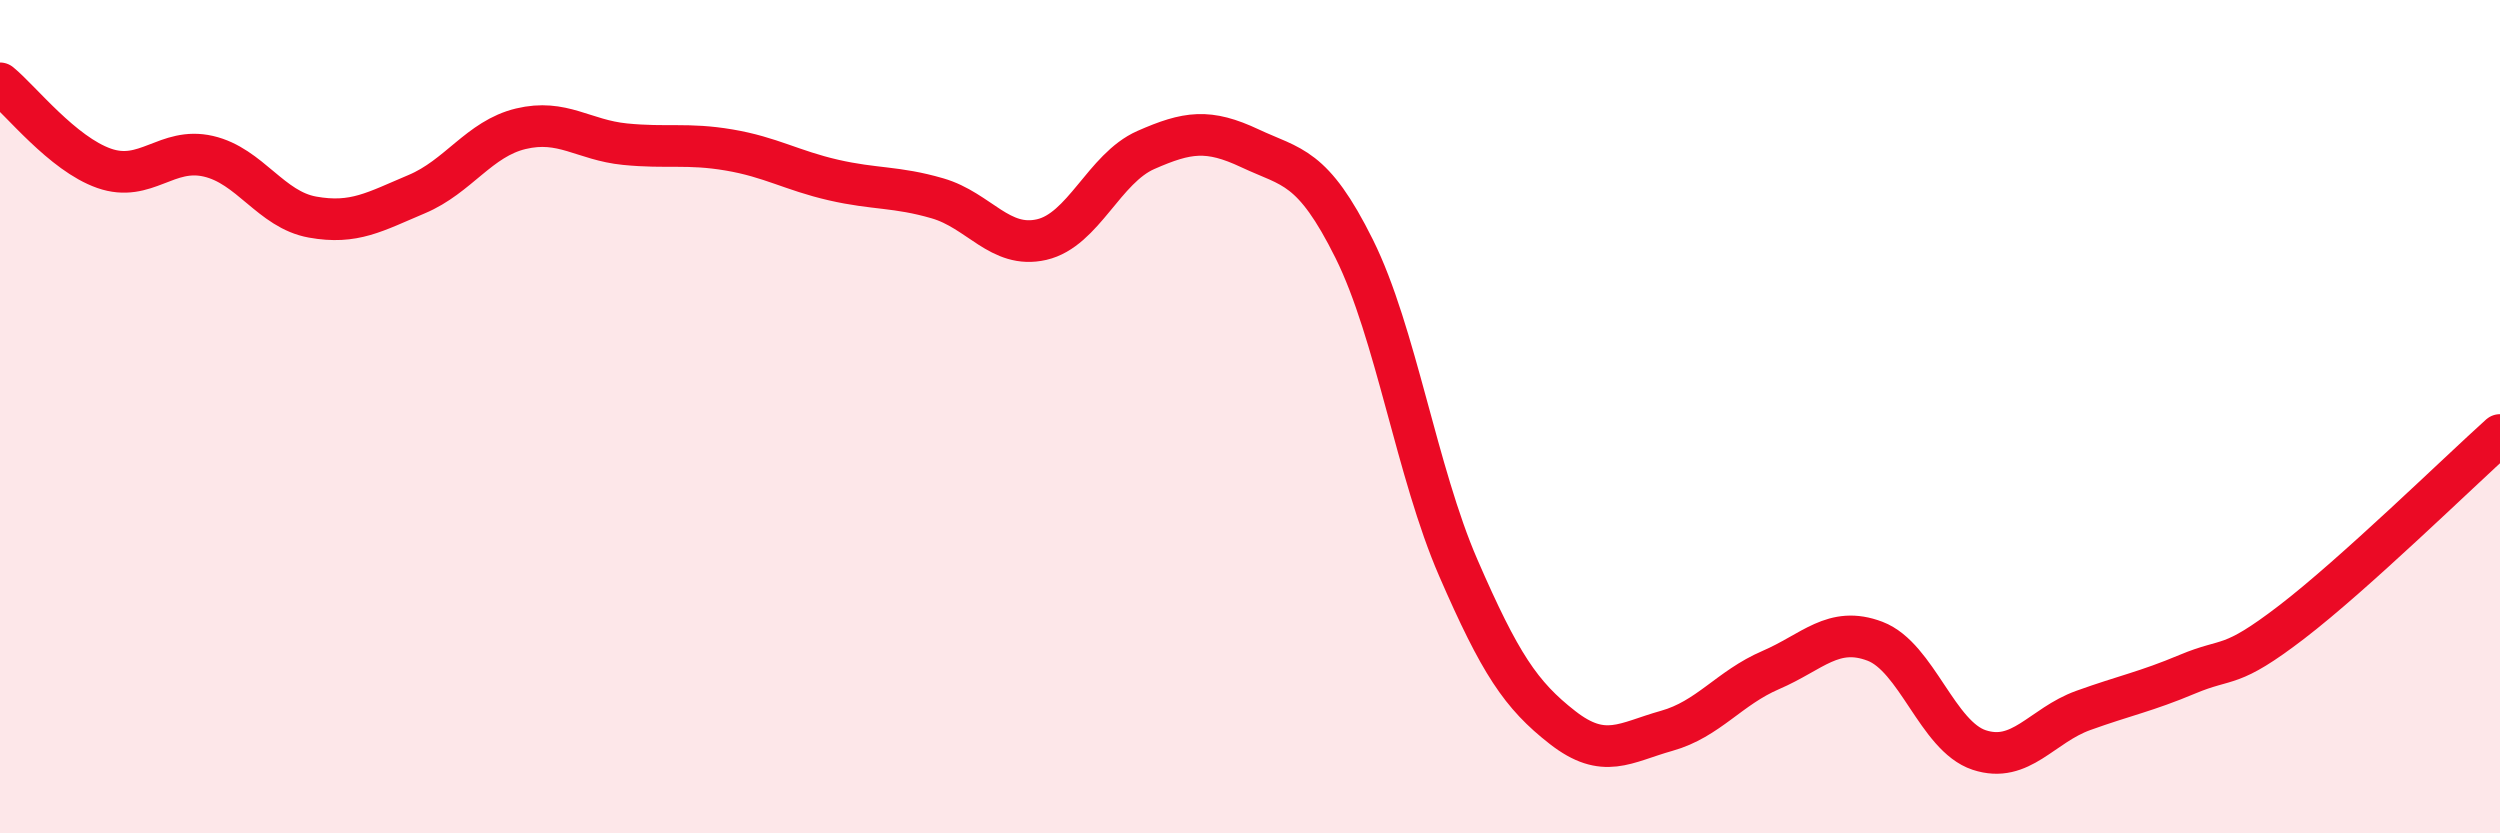 
    <svg width="60" height="20" viewBox="0 0 60 20" xmlns="http://www.w3.org/2000/svg">
      <path
        d="M 0,2 C 0.5,2.41 1.5,3.69 2.5,4.04 C 3.5,4.39 4,3.52 5,3.75 C 6,3.98 6.5,5.03 7.5,5.21 C 8.5,5.39 9,5.08 10,4.66 C 11,4.24 11.5,3.33 12.5,3.09 C 13.5,2.85 14,3.36 15,3.46 C 16,3.56 16.5,3.43 17.5,3.6 C 18.5,3.77 19,4.09 20,4.32 C 21,4.55 21.5,4.47 22.5,4.76 C 23.5,5.05 24,5.98 25,5.75 C 26,5.52 26.5,4.04 27.5,3.6 C 28.5,3.16 29,3.09 30,3.56 C 31,4.03 31.5,3.96 32.5,5.97 C 33.5,7.98 34,11.33 35,13.63 C 36,15.93 36.5,16.68 37.5,17.46 C 38.5,18.24 39,17.82 40,17.54 C 41,17.26 41.5,16.51 42.5,16.08 C 43.5,15.65 44,15.01 45,15.39 C 46,15.77 46.5,17.67 47.5,18 C 48.5,18.33 49,17.41 50,17.05 C 51,16.69 51.5,16.6 52.5,16.18 C 53.5,15.76 53.5,16.08 55,14.93 C 56.5,13.78 59,11.34 60,10.44L60 20L0 20Z"
        fill="#EB0A25"
        opacity="0.1"
        stroke-linecap="round"
        stroke-linejoin="round"
      />
      <path
        d="M 0,2 C 0.5,2.41 1.5,3.69 2.5,4.04 C 3.5,4.39 4,3.52 5,3.75 C 6,3.98 6.5,5.03 7.5,5.21 C 8.5,5.39 9,5.08 10,4.66 C 11,4.24 11.5,3.33 12.5,3.09 C 13.5,2.85 14,3.36 15,3.46 C 16,3.56 16.5,3.43 17.5,3.6 C 18.5,3.77 19,4.09 20,4.32 C 21,4.55 21.5,4.47 22.5,4.76 C 23.5,5.05 24,5.98 25,5.75 C 26,5.52 26.5,4.04 27.5,3.6 C 28.5,3.16 29,3.09 30,3.56 C 31,4.03 31.5,3.96 32.5,5.97 C 33.5,7.98 34,11.33 35,13.63 C 36,15.93 36.5,16.68 37.5,17.46 C 38.5,18.24 39,17.82 40,17.54 C 41,17.26 41.5,16.51 42.5,16.08 C 43.5,15.65 44,15.01 45,15.39 C 46,15.77 46.5,17.67 47.5,18 C 48.5,18.33 49,17.41 50,17.05 C 51,16.69 51.5,16.6 52.5,16.18 C 53.5,15.76 53.5,16.08 55,14.93 C 56.5,13.78 59,11.34 60,10.44"
        stroke="#EB0A25"
        stroke-width="1"
        fill="none"
        stroke-linecap="round"
        stroke-linejoin="round"
      />
    </svg>
  